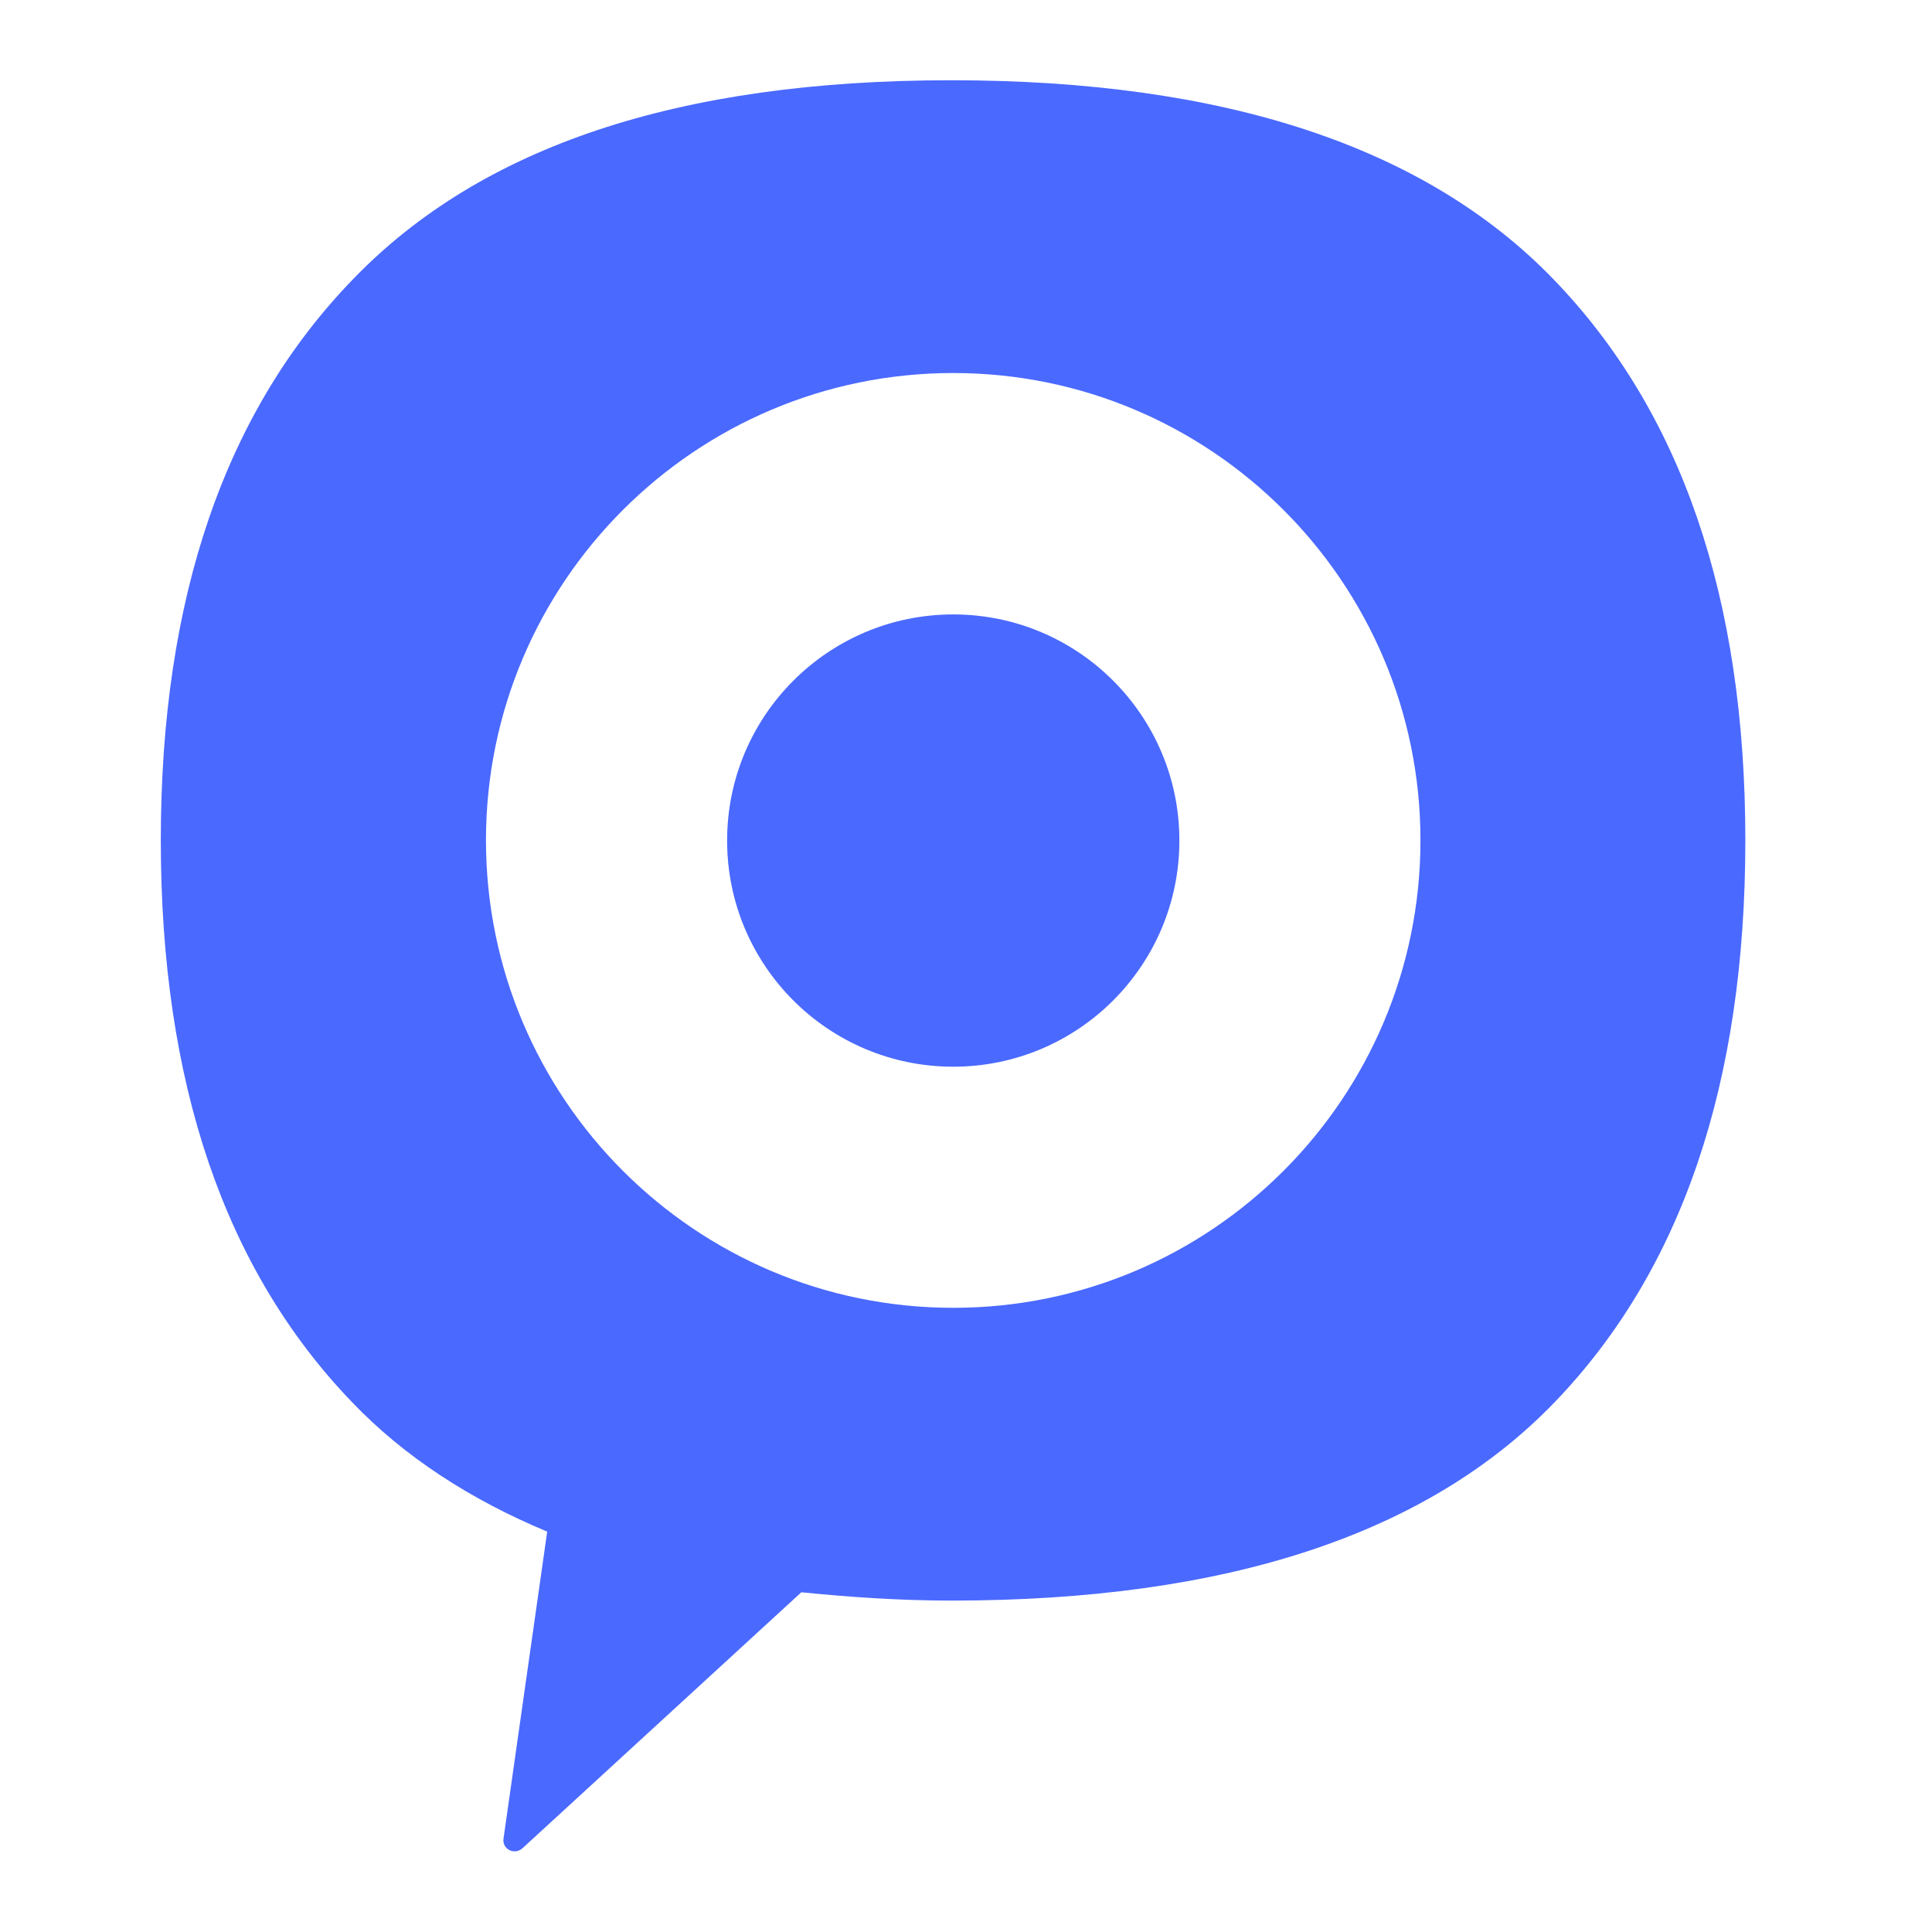<svg width="65" height="65" viewBox="0 0 65 65" fill="none" xmlns="http://www.w3.org/2000/svg" xmlns:xlink="http://www.w3.org/1999/xlink">
	<desc>
			Created with Pixso.
	</desc>
	<defs>
		<clipPath id="clip181_50">
			<rect id="logo" width="65" height="65" fill="white" fill-opacity="0"/>
		</clipPath>
	</defs>
	<g clip-path="url(#clip181_50)">
		<path id="path" d="M52.25 9.38C47.94 4.93 41.19 2.7 32 2.7C22.82 2.7 16.19 4.93 11.89 9.38C7.57 13.83 5.41 20.12 5.41 28.27C5.41 36.42 7.55 42.71 11.84 47.17C13.6 49.01 15.82 50.45 18.41 51.53L16.94 61.86C16.89 62.21 17.3 62.42 17.57 62.19L26.96 53.57C28.56 53.73 30.23 53.85 32.02 53.85C41.26 53.85 48.03 51.62 52.31 47.17C56.59 42.72 58.72 36.42 58.72 28.27C58.72 20.12 56.57 13.84 52.25 9.38ZM32.07 44C23.39 44 16.35 36.95 16.35 28.27C16.35 19.6 23.39 12.55 32.07 12.55C40.75 12.55 47.79 19.6 47.79 28.27C47.79 36.95 40.75 44 32.07 44Z" fill="#4A69FF" fill-opacity="1" fill-rule="nonzero"/>
		<circle id="circle" cx="32.071" cy="28.28" r="7.608" fill="#4A69FF" fill-opacity="1"/>
	</g>
</svg>
